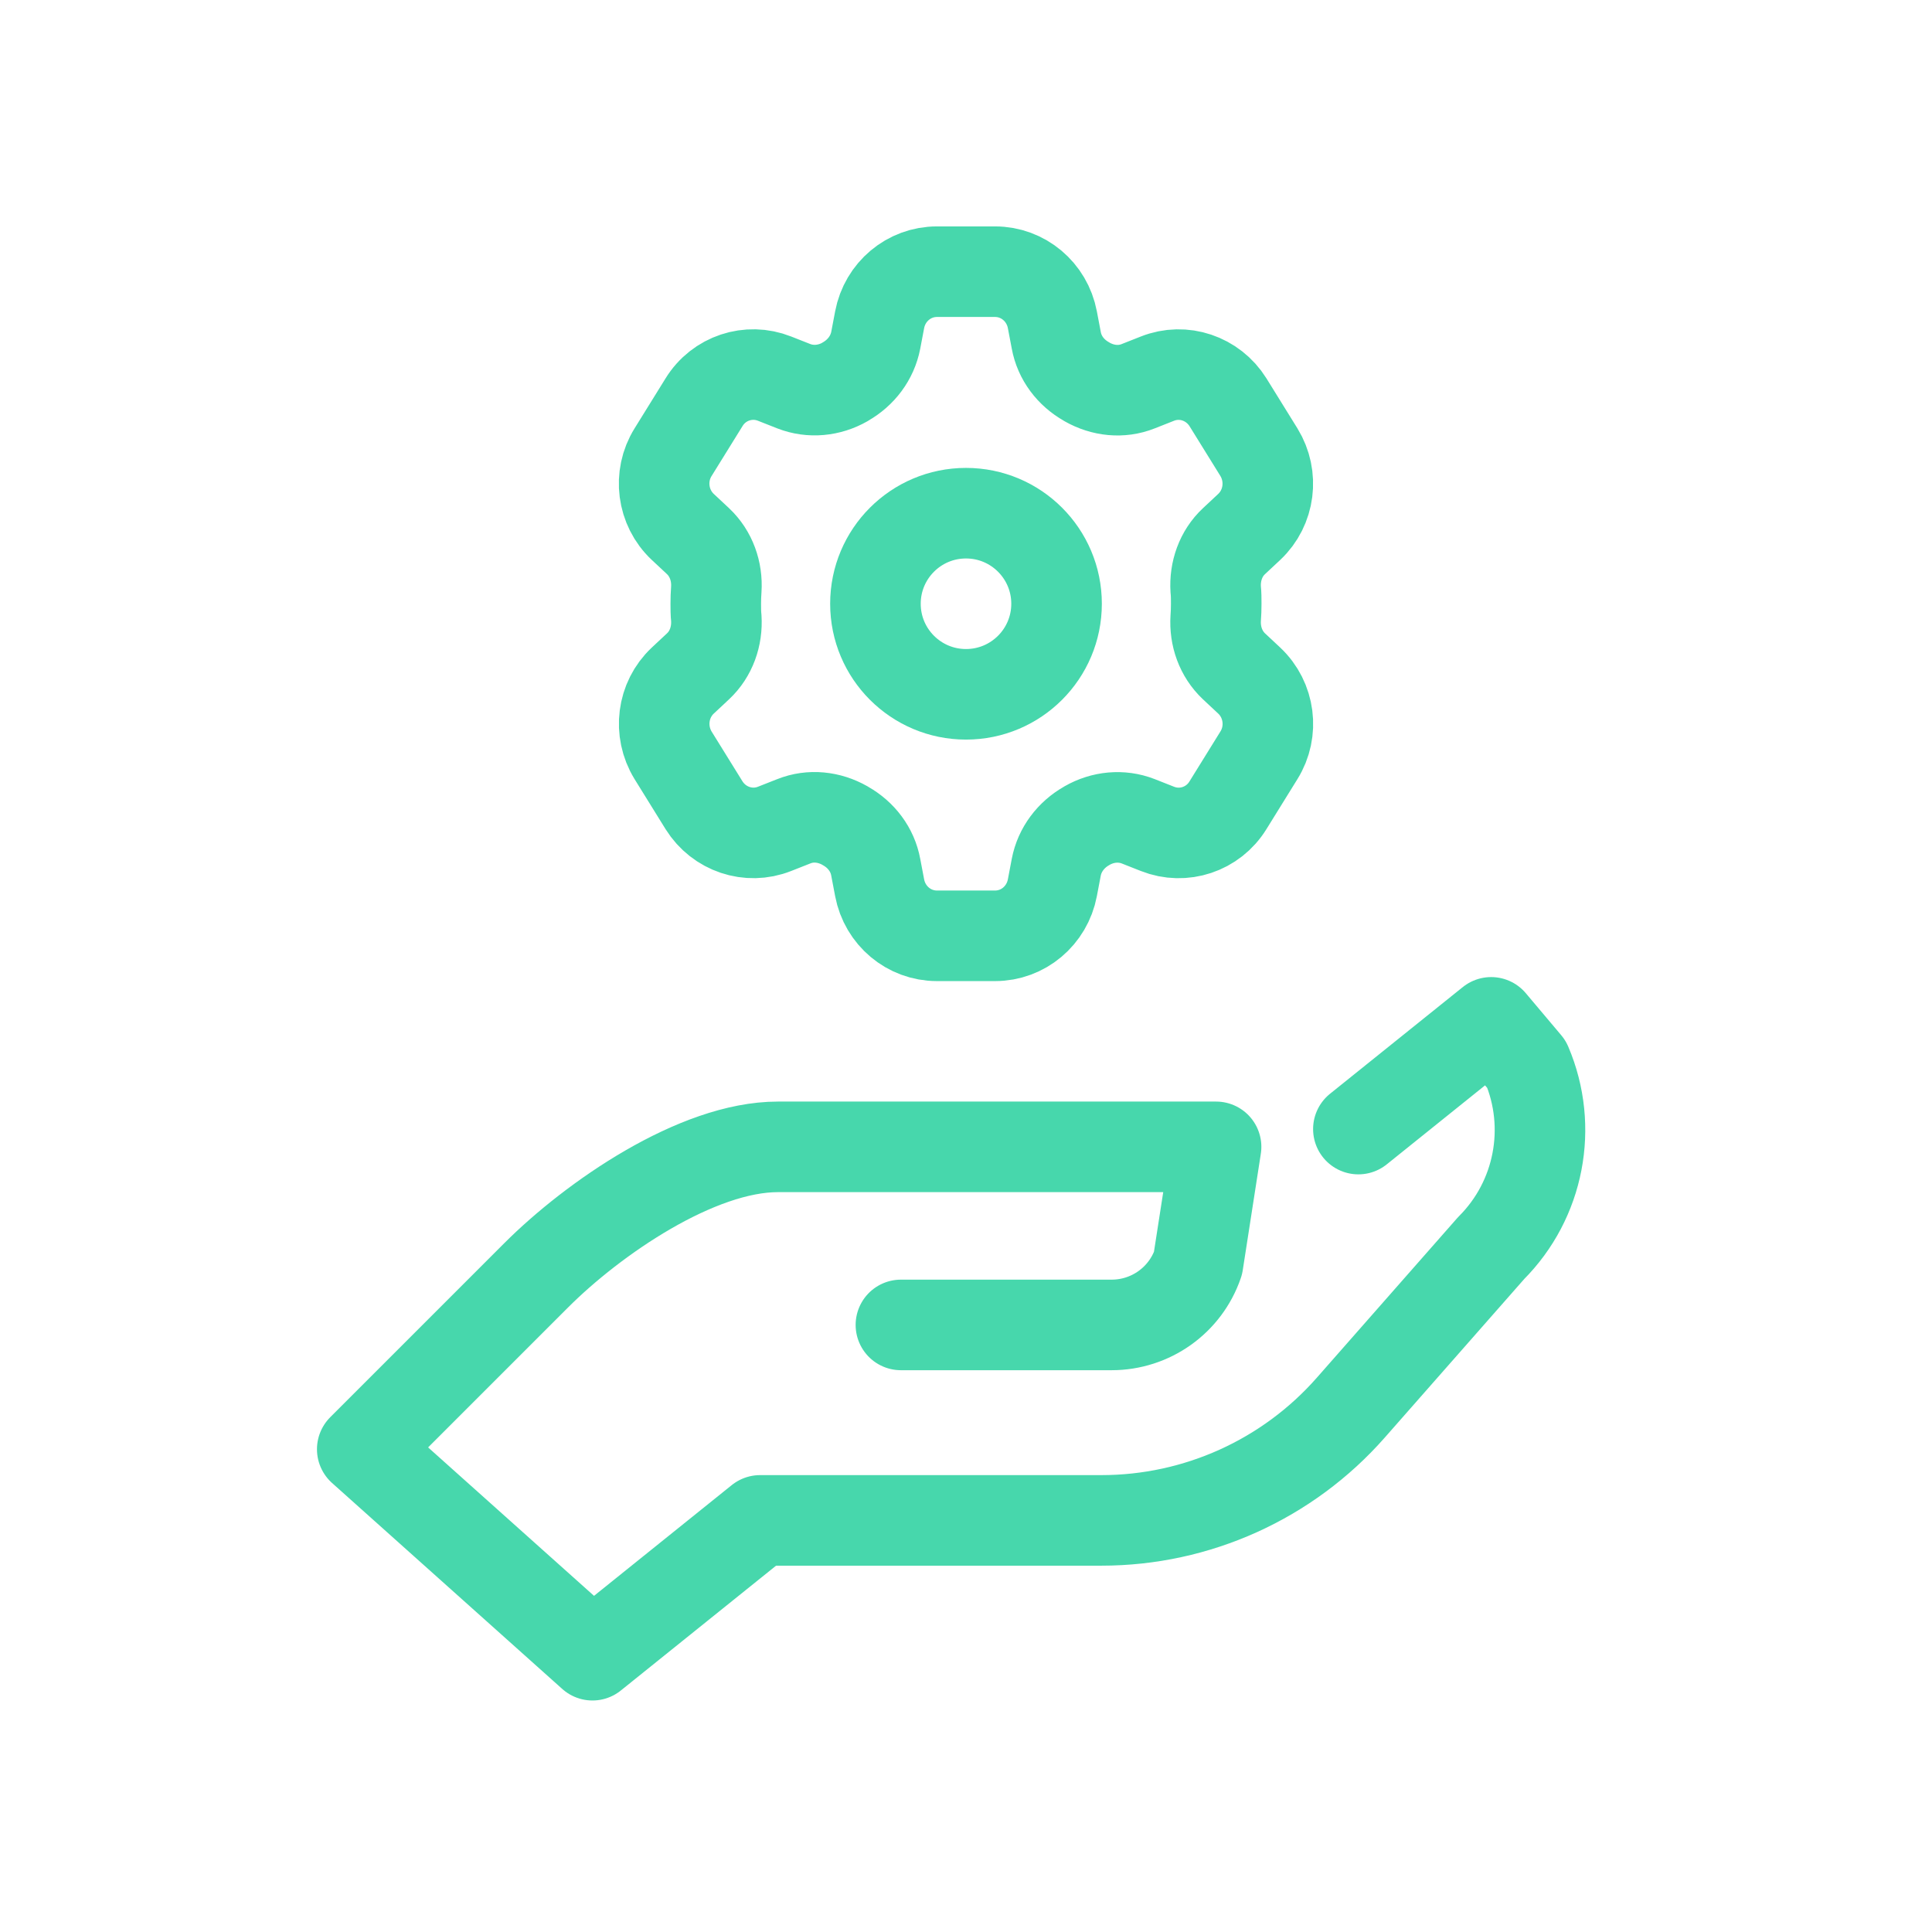 <svg width="64" height="64" viewBox="0 0 64 64" fill="none" xmlns="http://www.w3.org/2000/svg">
<rect width="64" height="64" fill="white"/>
<path d="M29.844 43.89H36.823C38.115 43.89 39.265 43.074 39.685 41.85L40.284 37.991H25.769C23.086 37.991 19.659 40.349 17.761 42.247L12 48.008L19.626 54.831L25.18 50.365H36.487C39.65 50.365 42.659 49.004 44.747 46.63L49.397 41.343C50.992 39.748 51.455 37.337 50.571 35.26L49.397 33.867L44.998 37.402" stroke="#47D7AC" stroke-width="3" stroke-linecap="round" stroke-linejoin="round"/>
<path d="M32 23C33.657 23 35 21.657 35 20C35 18.343 33.657 17 32 17C30.343 17 29 18.343 29 20C29 21.657 30.343 23 32 23Z" stroke="#47D7AC" stroke-width="3" stroke-linecap="round" stroke-linejoin="round"/>
<path d="M40.289 20C40.289 19.84 40.289 19.68 40.272 19.526C40.233 18.927 40.441 18.334 40.875 17.929L41.382 17.455C42.063 16.816 42.193 15.778 41.703 14.979L40.678 13.325C40.182 12.532 39.202 12.201 38.341 12.543L37.705 12.794C37.147 13.017 36.533 12.948 36.01 12.652C36.01 12.652 35.998 12.646 35.993 12.64C35.474 12.349 35.097 11.858 34.99 11.271L34.861 10.592C34.686 9.668 33.892 9 32.963 9H31.037C30.108 9 29.314 9.668 29.139 10.592L29.01 11.271C28.897 11.858 28.52 12.349 28.007 12.64C28.007 12.64 27.996 12.646 27.991 12.652C27.473 12.948 26.853 13.011 26.296 12.794L25.659 12.543C24.798 12.201 23.812 12.526 23.322 13.325L22.297 14.979C21.802 15.772 21.937 16.816 22.618 17.455L23.125 17.929C23.559 18.34 23.767 18.927 23.728 19.526C23.716 19.686 23.711 19.84 23.711 20C23.711 20.16 23.711 20.32 23.728 20.474C23.767 21.073 23.559 21.666 23.125 22.071L22.618 22.545C21.937 23.184 21.807 24.222 22.297 25.021L23.322 26.675C23.818 27.468 24.798 27.799 25.659 27.457L26.296 27.206C26.853 26.983 27.467 27.052 27.991 27.349C27.991 27.349 28.002 27.354 28.007 27.36C28.526 27.651 28.903 28.142 29.01 28.729L29.139 29.408C29.314 30.332 30.108 31 31.037 31H32.963C33.892 31 34.686 30.332 34.861 29.408L34.99 28.729C35.103 28.142 35.48 27.651 35.993 27.36C35.993 27.36 36.004 27.354 36.01 27.349C36.528 27.052 37.147 26.989 37.705 27.206L38.341 27.457C39.202 27.799 40.188 27.474 40.678 26.675L41.703 25.021C42.198 24.228 42.063 23.184 41.382 22.545L40.875 22.071C40.441 21.66 40.233 21.073 40.272 20.474C40.284 20.314 40.289 20.16 40.289 20Z" stroke="#47D7AC" stroke-width="3" stroke-linecap="round" stroke-linejoin="round"/>
</svg>
